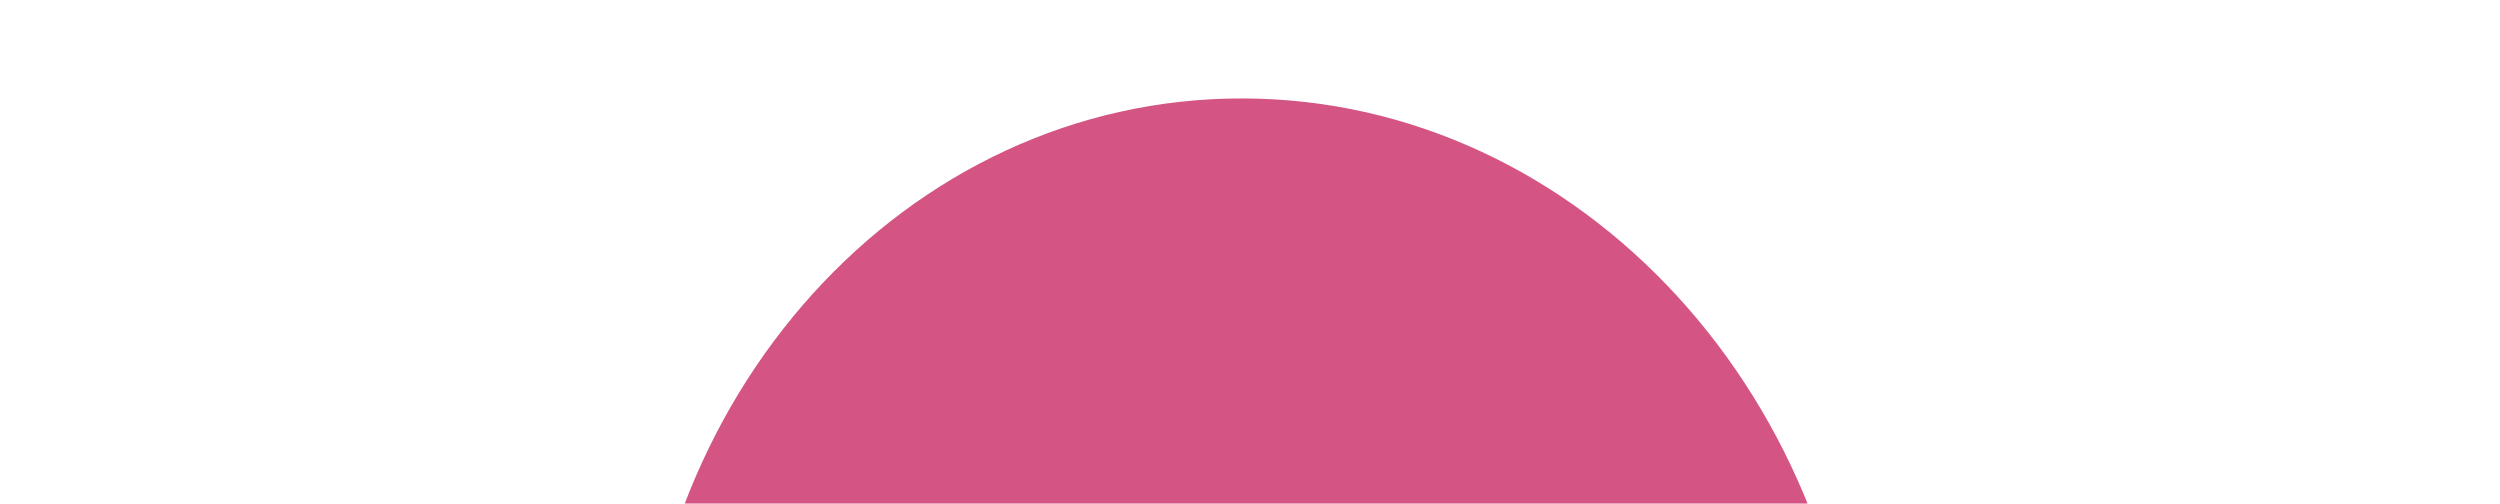 <?xml version="1.0" encoding="UTF-8"?> <svg xmlns="http://www.w3.org/2000/svg" width="705" height="142" viewBox="0 0 705 142" fill="none"><g clip-path="url(#clip0_8557_664)"><path d="M350.678 27.761C445.907 28.056 523.797 113.072 524.651 217.651C525.506 322.23 449.002 406.767 353.772 406.473C258.545 406.176 180.654 321.161 179.799 216.583C178.944 112.004 255.448 27.466 350.678 27.761Z" fill="#D45483"></path></g><defs><clipPath id="clip0_8557_664"><rect width="705" height="142" fill="white"></rect></clipPath></defs></svg> 